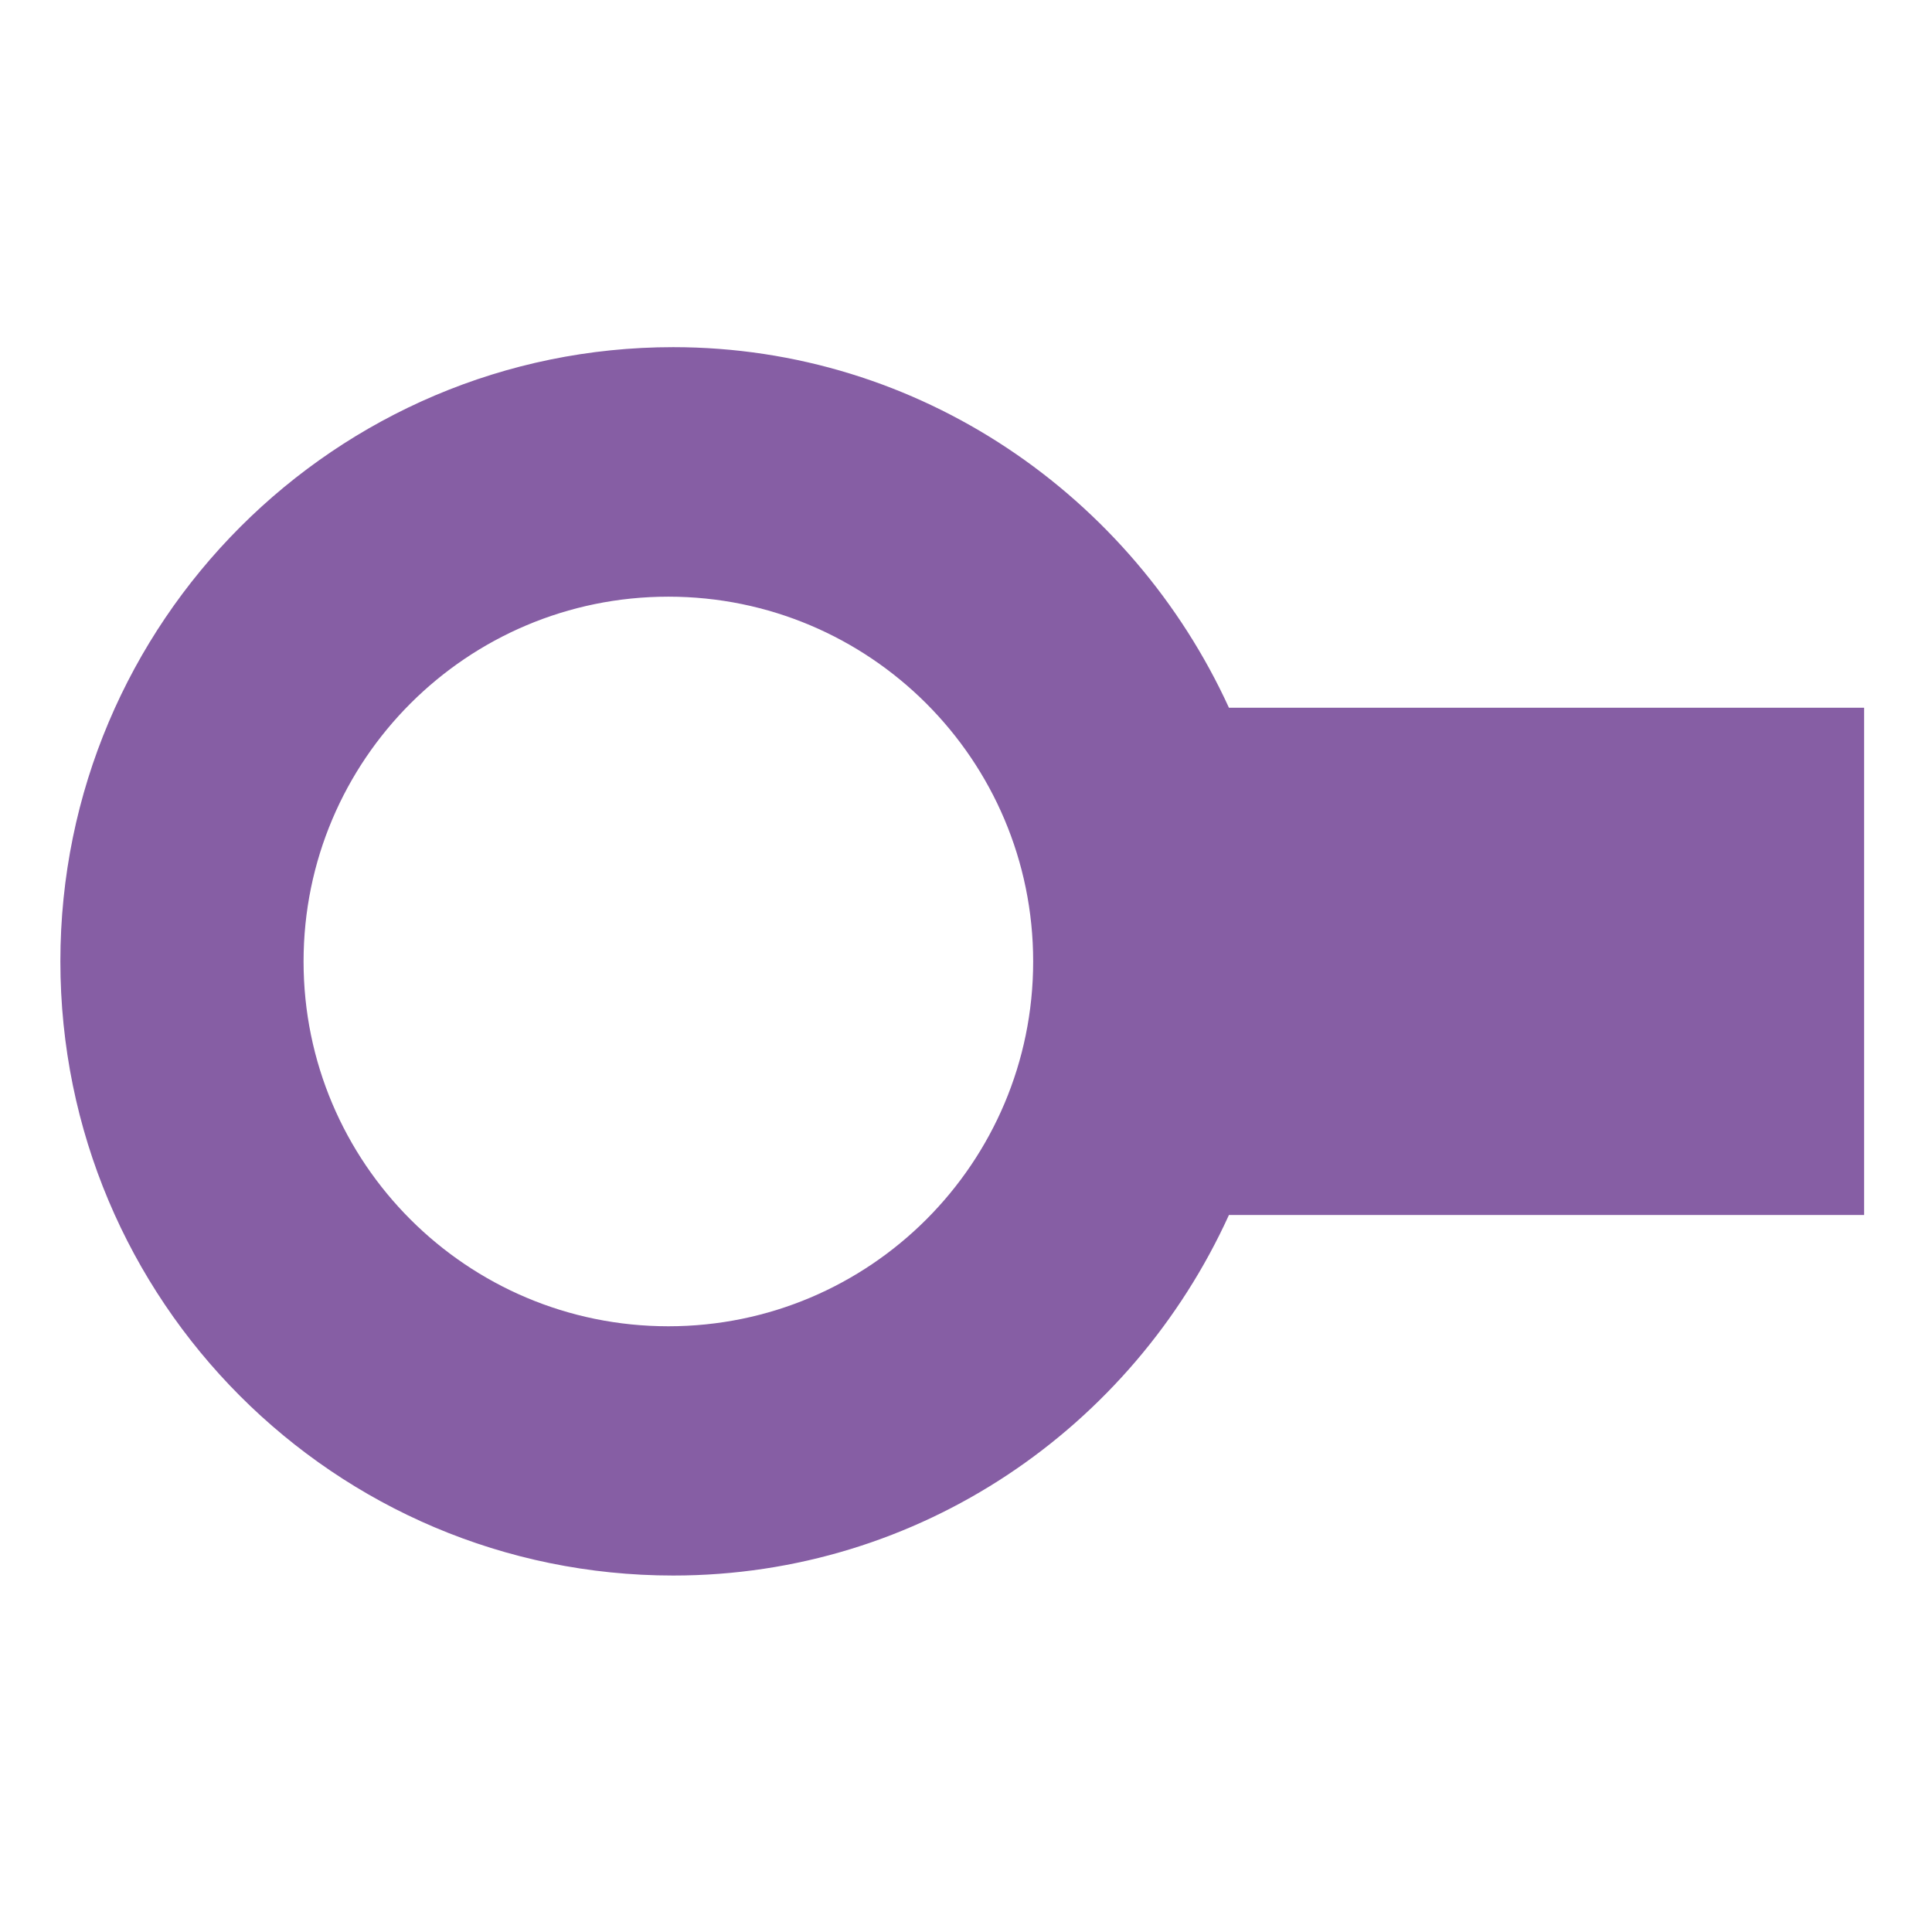 <svg width="128" height="128" fill="none" xmlns="http://www.w3.org/2000/svg">
<path d="M44.6 23c16.356 0 30.41 9.885 36.82 23.888h42.082v33.607H81.421c-6.41 14.085-20.465 23.888-36.82 23.888C22.163 104.383 4 86.179 4 63.691 4 41.204 22.245 23 44.6 23Zm-.319 16.531c-13.348 0-24.169 10.821-24.169 24.17 0 13.347 10.821 24.168 24.17 24.168 13.347 0 24.168-10.82 24.168-24.169 0-13.348-10.82-24.169-24.169-24.169Z" fill="#865EA4"/>
    <style>
        path { fill: #865EA4; }
        @media (prefers-color-scheme: dark) {
            path { fill: #865EA4; }
        }
    </style>
</svg>
